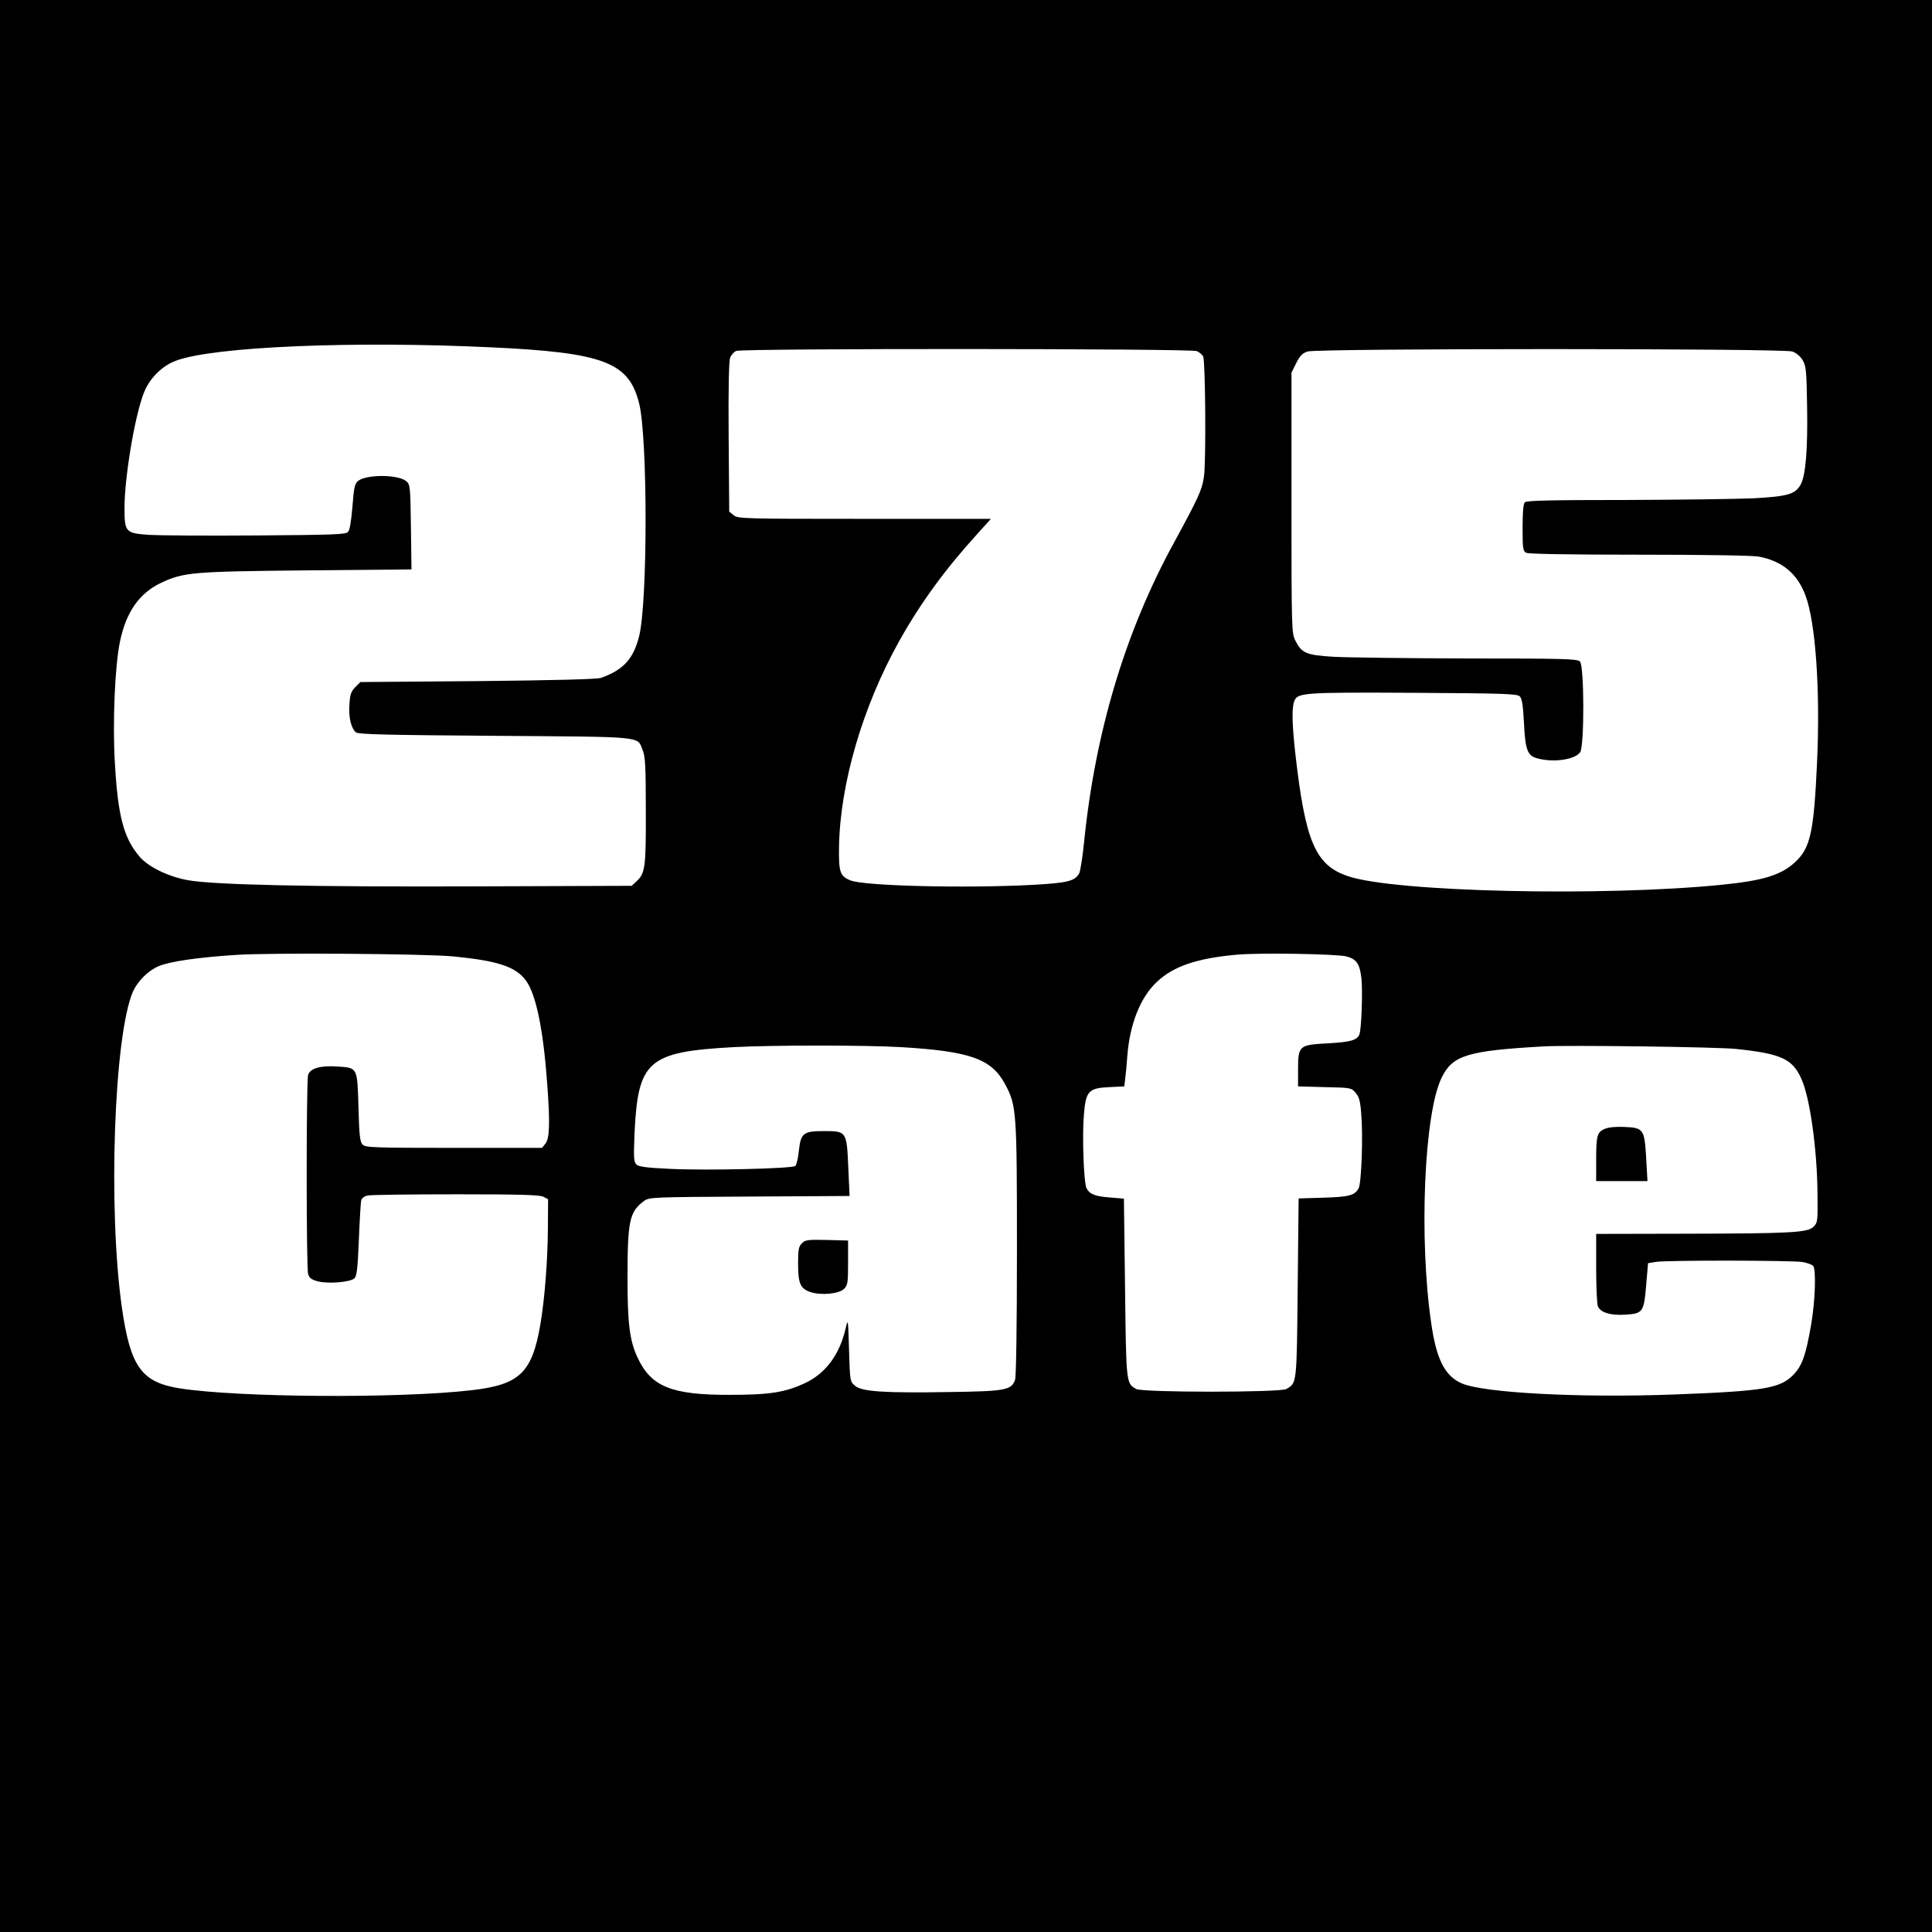 <?xml version="1.0" standalone="no"?>
<!DOCTYPE svg PUBLIC "-//W3C//DTD SVG 20010904//EN"
 "http://www.w3.org/TR/2001/REC-SVG-20010904/DTD/svg10.dtd">
<svg version="1.0" xmlns="http://www.w3.org/2000/svg"
 width="1024pt" height="1024pt" viewBox="0 0 1024 1024"
 preserveAspectRatio="xMidYMid meet">
<g transform="translate(0,1024) scale(0.1,-0.1)"
fill="#000000" stroke="none">
<path d="M0 5120 l0 -5120 5120 0 5120 0 0 5120 0 5120 -5120 0 -5120 0 0
-5120z m2605 3279 c597 -28 729 -79 783 -299 45 -185 45 -1045 0 -1230 -30
-122 -84 -181 -203 -223 -19 -7 -249 -13 -652 -17 l-623 -5 -27 -27 c-22 -23
-28 -38 -31 -92 -5 -69 9 -126 35 -148 13 -10 158 -14 737 -18 801 -6 752 -1
782 -75 14 -34 17 -82 17 -320 1 -301 -3 -333 -49 -376 l-26 -24 -836 -3
c-869 -3 -1379 8 -1517 33 -105 19 -213 72 -259 129 -81 98 -111 212 -127 490
-13 214 0 518 27 646 33 158 103 257 220 312 118 55 166 59 772 65 l553 5 -3
225 c-3 217 -4 225 -25 243 -45 36 -211 36 -255 1 -18 -15 -22 -34 -30 -137
-7 -80 -14 -124 -24 -134 -13 -13 -83 -15 -487 -18 -260 -2 -514 0 -566 3
-126 9 -131 14 -131 143 0 160 53 480 101 606 29 78 96 146 171 174 199 75
942 106 1673 71z m3739 -20 c14 -7 28 -19 33 -28 12 -26 16 -564 4 -639 -11
-71 -27 -106 -159 -349 -257 -469 -417 -1002 -476 -1585 -8 -81 -20 -156 -26
-167 -22 -41 -62 -51 -248 -61 -355 -19 -895 -6 -965 24 -55 22 -62 45 -60
176 5 335 126 747 319 1092 113 202 243 380 413 567 l73 81 -670 0 c-644 0
-671 1 -693 19 l-24 19 -3 395 c-2 250 1 404 8 421 5 14 20 31 32 36 36 14
2411 13 2442 -1z m3156 -2 c21 -8 42 -25 55 -47 18 -32 20 -55 23 -246 4 -229
-8 -368 -35 -414 -29 -50 -69 -61 -247 -71 -88 -4 -395 -8 -681 -9 -392 0
-524 -3 -533 -12 -8 -8 -12 -53 -12 -135 0 -111 2 -123 19 -133 13 -6 219 -10
599 -10 343 0 601 -4 633 -10 124 -23 205 -90 248 -205 54 -143 79 -500 62
-880 -17 -376 -35 -459 -117 -535 -74 -68 -167 -97 -384 -119 -631 -64 -1739
-39 -1985 45 -174 58 -227 184 -280 654 -17 156 -19 238 -5 274 17 45 49 47
635 44 478 -3 546 -5 560 -19 12 -11 17 -46 22 -135 7 -148 18 -179 70 -193
84 -24 200 -8 228 32 23 32 22 458 -1 481 -14 14 -82 16 -597 16 -320 1 -640
5 -710 9 -145 9 -168 19 -202 87 -19 38 -20 59 -20 729 l0 690 25 50 c19 39
33 53 60 62 50 17 2520 17 2570 0z m-7100 -3206 c236 -23 330 -53 386 -126 54
-71 93 -256 114 -545 16 -212 13 -294 -9 -321 l-18 -23 -467 0 c-428 0 -468 2
-484 17 -14 15 -18 45 -22 197 -6 213 -5 210 -107 217 -93 7 -150 -9 -160 -45
-10 -35 -10 -1019 0 -1054 6 -21 17 -30 50 -39 55 -15 175 -5 196 16 12 12 17
53 23 203 4 103 10 197 12 208 4 14 16 24 37 28 17 3 228 6 468 6 334 0 442
-3 461 -13 l25 -13 -1 -154 c-1 -168 -17 -376 -40 -510 -44 -257 -110 -320
-369 -349 -387 -44 -1230 -38 -1540 10 -205 32 -264 114 -309 429 -74 520 -42
1438 58 1673 25 56 80 112 137 136 58 25 209 47 414 60 180 12 995 6 1145 -8z
m4735 0 c55 -14 72 -39 81 -118 7 -73 0 -267 -11 -296 -13 -31 -47 -40 -169
-47 -151 -8 -156 -12 -156 -140 l0 -88 141 -4 c139 -3 141 -3 164 -30 19 -22
25 -44 30 -115 10 -113 1 -364 -14 -391 -20 -38 -51 -46 -187 -50 l-131 -4 -5
-473 c-5 -513 -4 -505 -60 -537 -33 -19 -763 -19 -796 0 -53 31 -53 24 -59
535 l-6 474 -73 6 c-80 6 -108 17 -125 49 -15 27 -24 278 -14 391 10 124 25
140 134 145 l80 4 5 42 c3 22 8 76 11 119 13 169 69 311 157 393 88 83 212
125 424 144 121 11 524 4 579 -9z m-2360 -481 c368 -22 481 -62 553 -198 60
-112 62 -142 62 -877 0 -398 -4 -674 -10 -689 -20 -54 -51 -60 -343 -64 -352
-6 -469 2 -505 33 -27 23 -27 24 -32 192 -5 164 -5 167 -18 112 -32 -139 -106
-239 -216 -290 -104 -49 -188 -62 -396 -62 -311 -1 -419 43 -491 198 -42 89
-53 182 -53 420 0 305 10 352 87 409 28 21 39 21 559 24 l531 3 -7 152 c-8
191 -9 192 -130 192 -109 0 -122 -11 -132 -106 -4 -38 -12 -73 -19 -79 -17
-14 -475 -25 -668 -15 -124 6 -161 11 -174 23 -14 14 -15 36 -10 162 18 389
70 435 526 460 208 11 696 11 886 0z m4430 -10 c237 -25 297 -53 344 -161 44
-99 82 -369 84 -601 2 -151 1 -158 -21 -180 -31 -31 -112 -36 -689 -37 l-463
-1 0 -179 c0 -99 4 -191 9 -204 13 -34 67 -50 147 -45 91 6 97 13 109 156 l10
117 45 7 c63 9 715 8 774 -1 26 -5 52 -14 57 -22 15 -25 10 -183 -11 -306 -29
-168 -47 -219 -94 -269 -71 -73 -154 -87 -628 -105 -500 -19 -1015 8 -1131 59
-89 39 -134 128 -161 317 -66 448 -38 1114 55 1303 58 119 136 143 544 166
127 7 925 -3 1020 -14z"/>
<path d="M4250 3650 c-17 -17 -20 -33 -20 -107 0 -106 12 -133 65 -151 57 -19
152 -10 179 17 19 19 21 33 21 139 l0 117 -112 3 c-102 2 -114 1 -133 -18z"/>
<path d="M8504 4256 c-39 -17 -44 -35 -44 -168 l0 -108 136 0 136 0 -7 123
c-9 153 -14 160 -118 164 -46 2 -83 -2 -103 -11z"/>
</g>
</svg>
